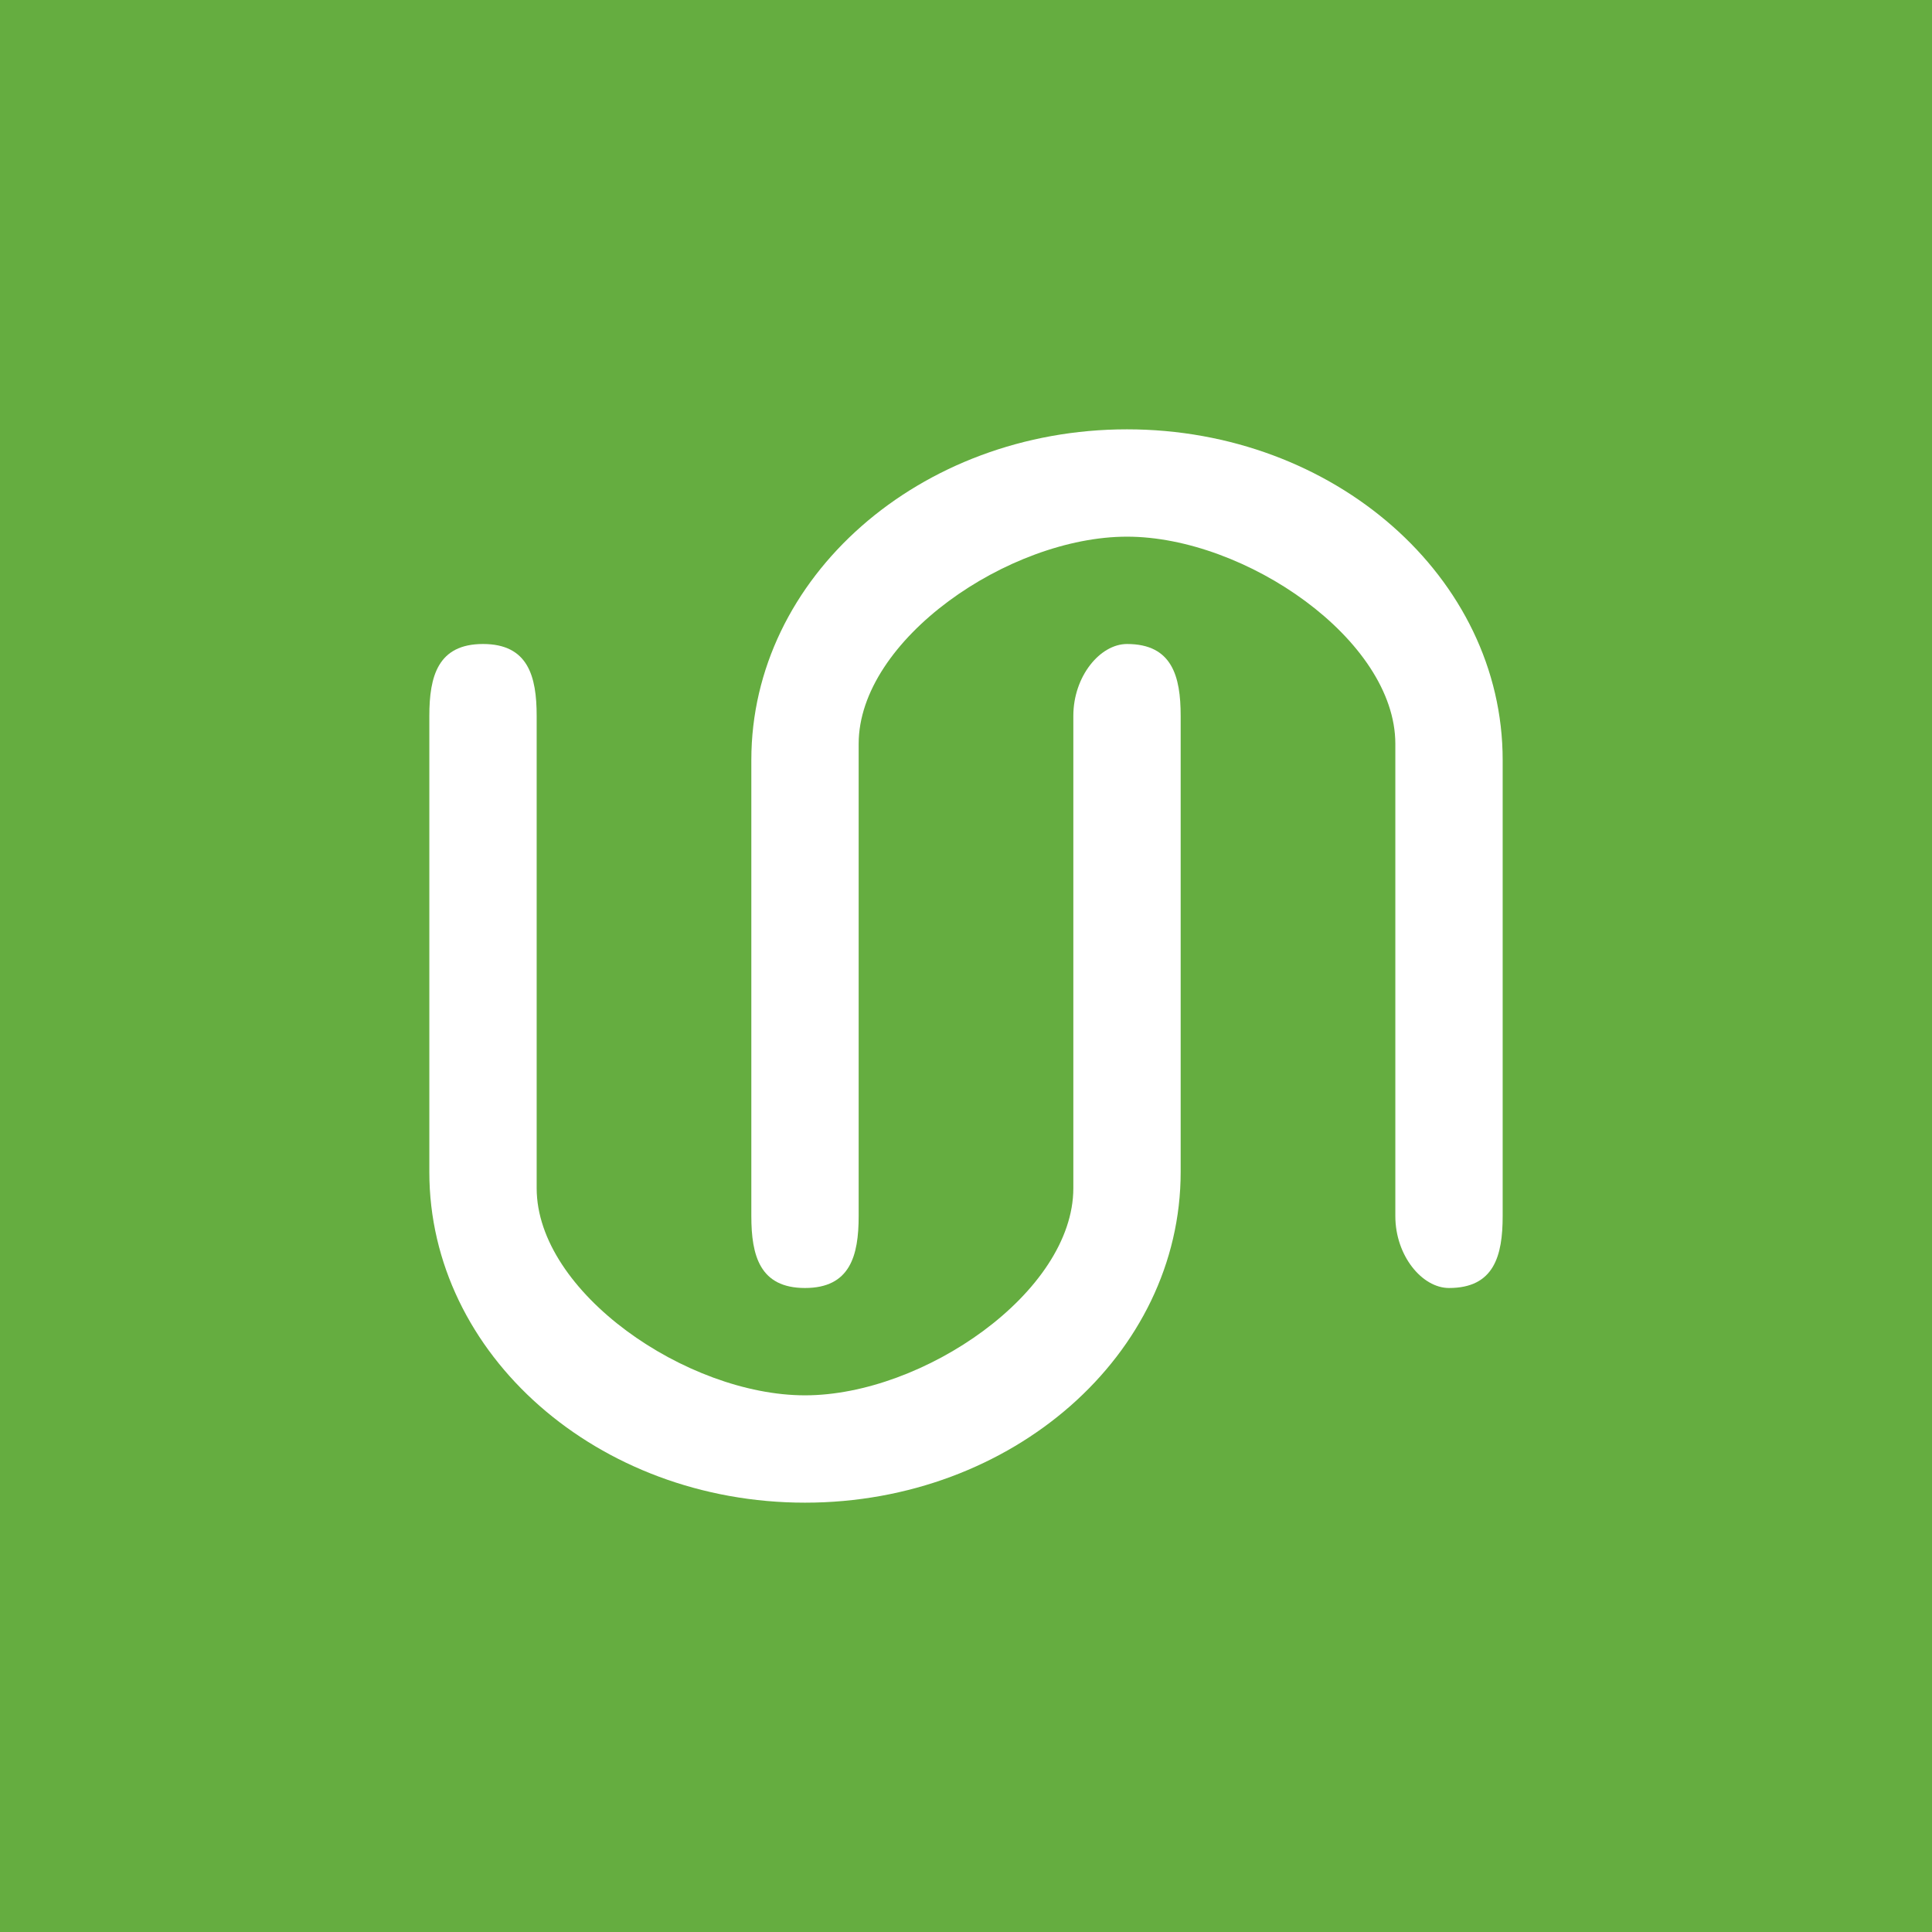 <!-- by TradingView --><svg width="18" height="18" viewBox="0 0 18 18" xmlns="http://www.w3.org/2000/svg"><path fill="#65AD40" d="M0 0h18v18H0z"/><path d="M5 6.67C5 6.3 4.92 6 4.5 6s-.5.3-.5.67v4.25C4 12.62 5.57 14 7.5 14s3.5-1.38 3.5-3.08V6.67c0-.37-.08-.67-.5-.67-.25 0-.5.3-.5.67v4.4C10 12.04 8.6 13 7.5 13S5 12.04 5 11.07v-4.4Z" fill="#fff"/><path d="M8 11.33c0 .37-.08.67-.5.67s-.5-.3-.5-.67V7.08C7 5.38 8.57 4 10.5 4S14 5.38 14 7.08v4.25c0 .37-.08.67-.5.67-.25 0-.5-.3-.5-.67v-4.4C13 5.96 11.6 5 10.5 5S8 5.96 8 6.93v4.4Z" fill="#fff"/></svg>